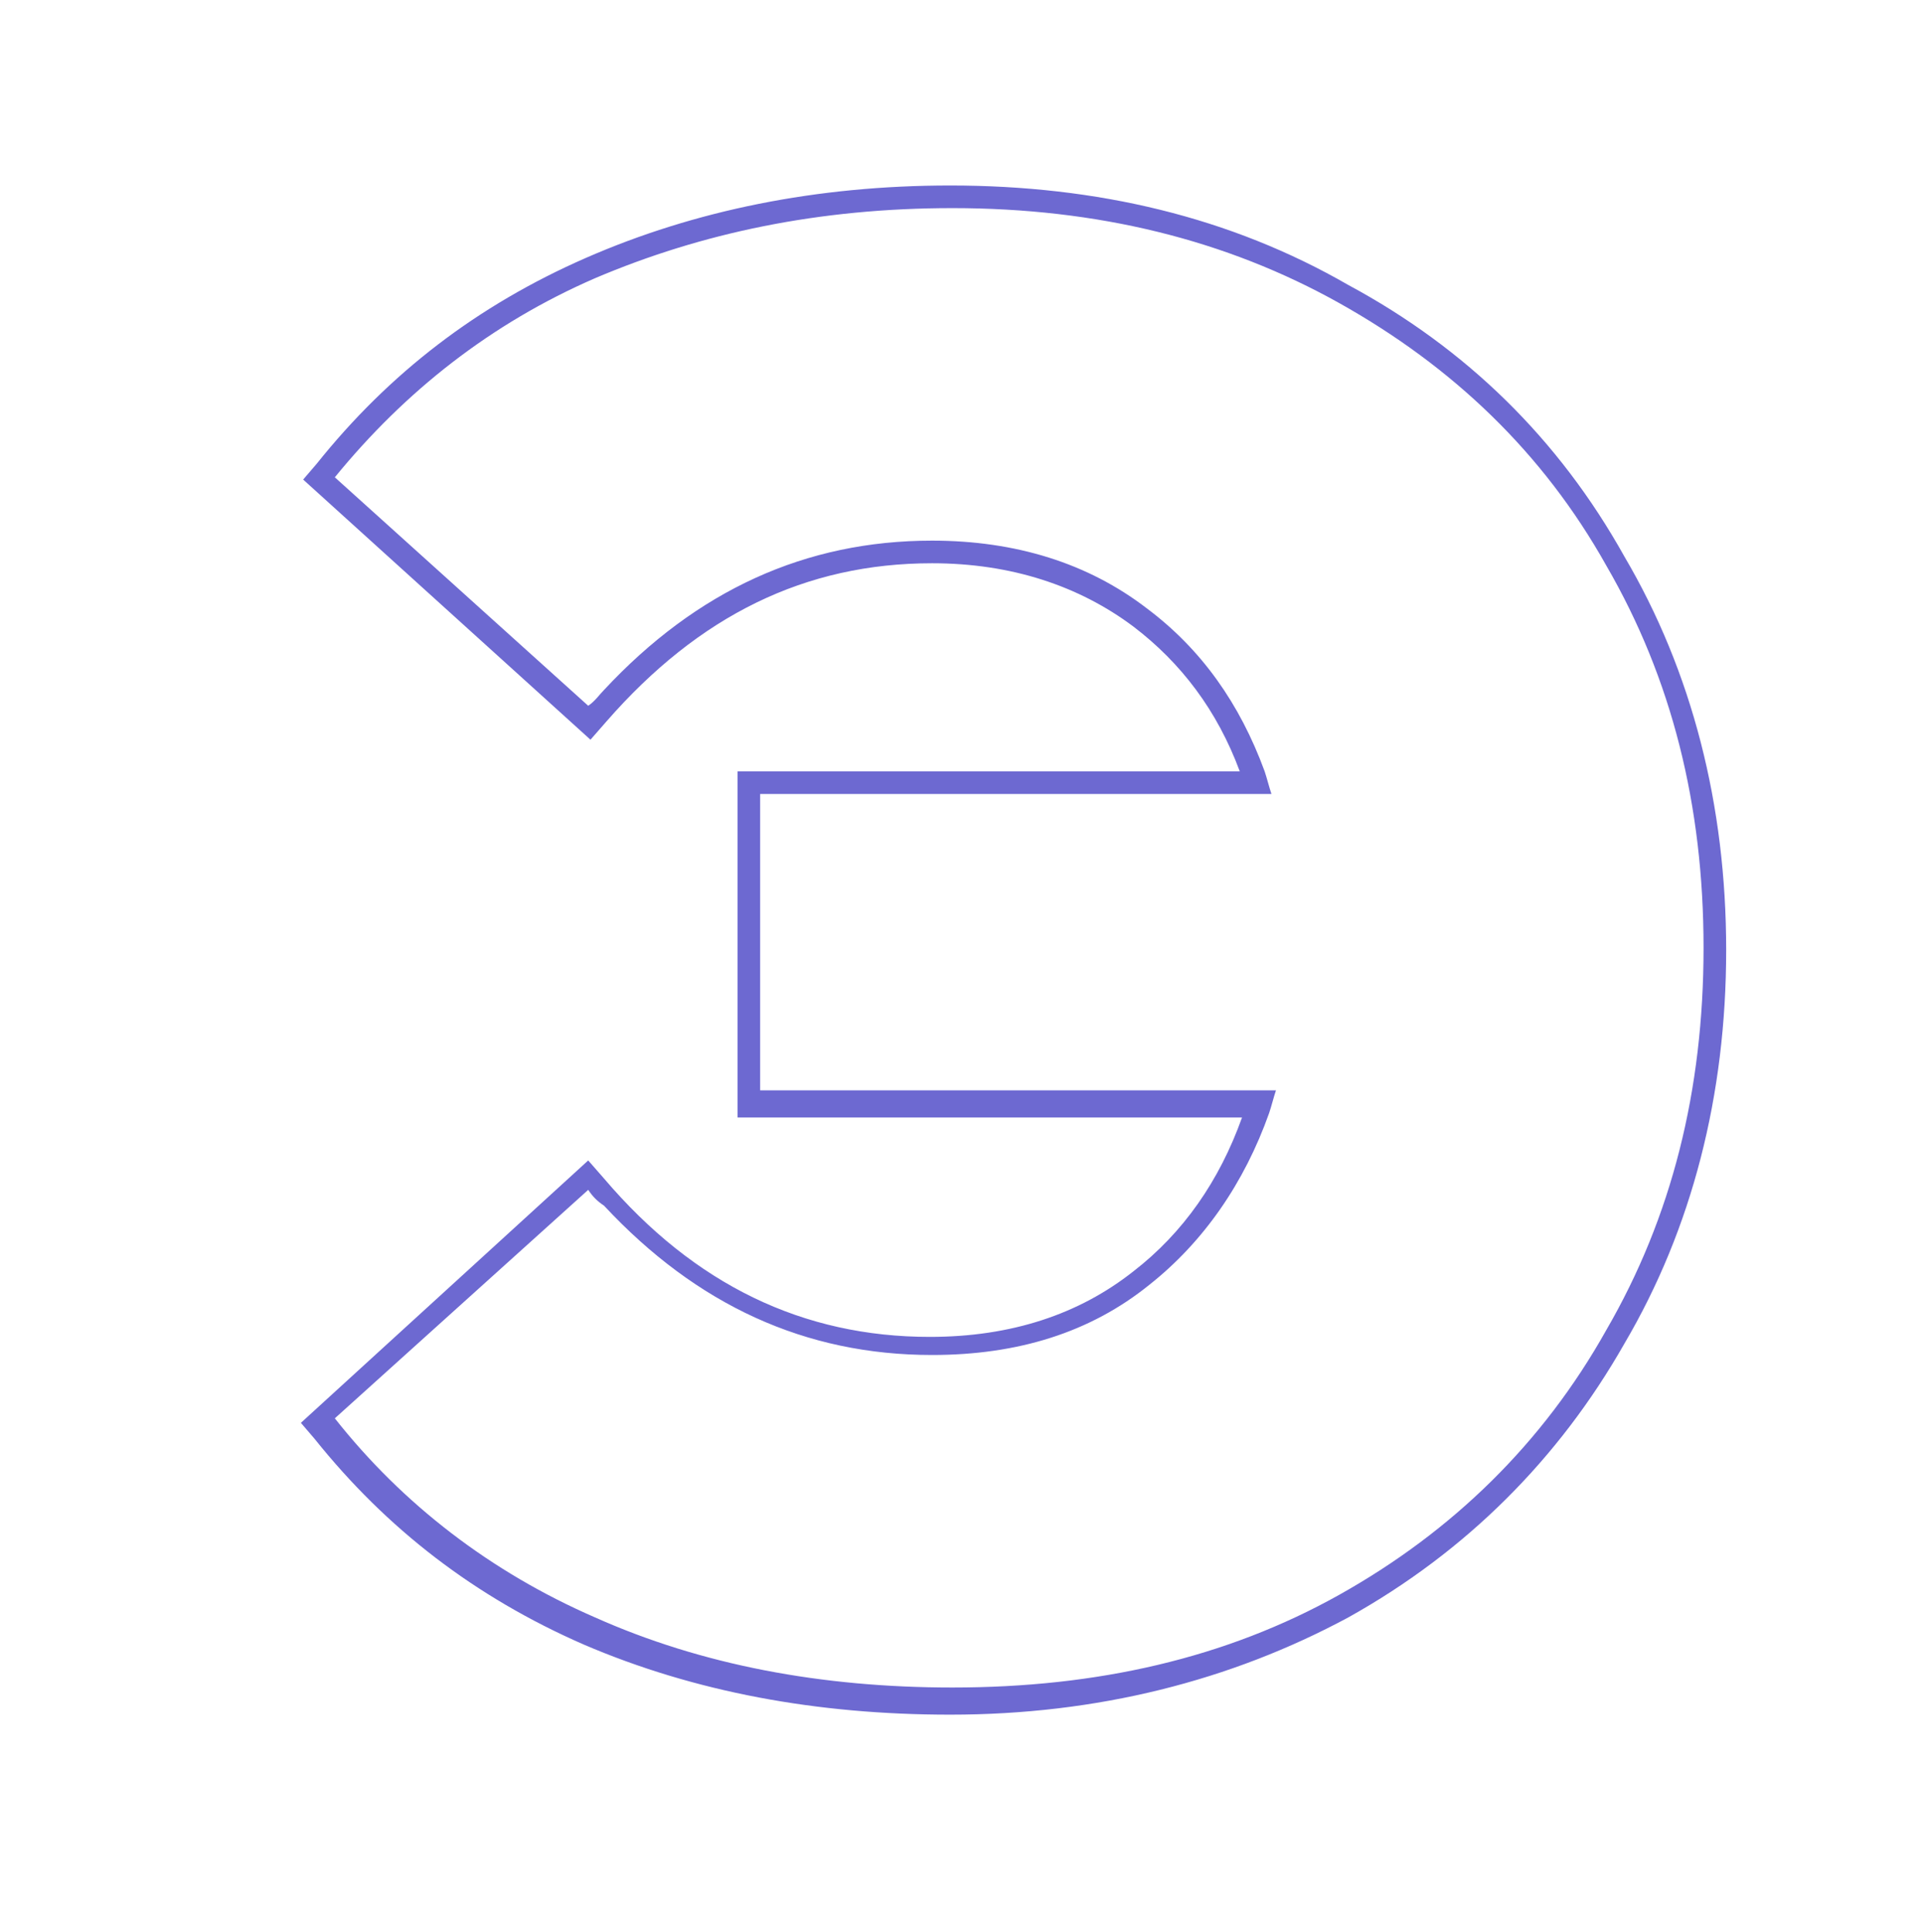 <?xml version="1.0" encoding="UTF-8"?> <!-- Generator: Adobe Illustrator 23.0.3, SVG Export Plug-In . SVG Version: 6.00 Build 0) --> <svg xmlns="http://www.w3.org/2000/svg" xmlns:xlink="http://www.w3.org/1999/xlink" id="Слой_1" x="0px" y="0px" viewBox="0 0 85 85.4" style="enable-background:new 0 0 85 85.4;" xml:space="preserve"> <style type="text/css"> .st0{fill-rule:evenodd;clip-rule:evenodd;fill:#6D69D1;} </style> <path class="st0" d="M14.8,21.1c3.1-3.8,6.9-6.8,11.5-8.8c4.7-2,9.9-3.1,15.8-3.1c6.4,0,12.1,1.4,17.1,4.2c5,2.8,9,6.6,11.8,11.6 c2.9,5,4.3,10.6,4.3,16.9s-1.4,11.9-4.3,16.9c-2.8,5-6.8,8.9-11.8,11.7c-5,2.8-10.7,4.1-17.1,4.1c-5.8,0-11.1-1-15.8-3.1 c-4.6-2-8.5-5-11.5-8.8L26,52.6c0.2,0.3,0.4,0.5,0.7,0.7c4.1,4.4,8.9,6.6,14.5,6.6c3.8,0,7-1,9.6-3.1c2.4-1.9,4.2-4.5,5.3-7.6 c0.1-0.3,0.2-0.7,0.3-1H33.6V35.1h22.6c-0.1-0.3-0.2-0.7-0.3-1c-1.1-3-2.8-5.4-5.2-7.2c-2.6-2-5.8-3-9.5-3c-5.6,0-10.4,2.2-14.5,6.6 c-0.2,0.2-0.4,0.5-0.7,0.7L14.8,21.1z M54.8,34.1c-1-2.7-2.6-4.8-4.7-6.4c-2.4-1.8-5.4-2.8-8.9-2.8c-5.6,0-10.3,2.3-14.4,7l-0.7,0.8 L13.4,21.2l0.6-0.7c3.2-4,7.1-7,11.9-9.1l0,0C30.7,9.3,36.1,8.2,42,8.2c6.5,0,12.4,1.4,17.6,4.4c5.2,2.8,9.3,6.8,12.2,12 c3,5.1,4.5,11,4.5,17.4s-1.5,12.3-4.5,17.4c-2.9,5.1-7,9.2-12.2,12.1l0,0c-5.2,2.8-11.1,4.3-17.6,4.3c-5.9,0-11.3-1-16.2-3.1l0,0 c-4.8-2.1-8.7-5.1-11.9-9.1l-0.6-0.7l12.7-11.6l0.7,0.8c4,4.7,8.8,7,14.4,7c3.6,0,6.6-1,9-2.9c2.2-1.7,3.8-4,4.8-6.8H32.6V34.1H54.8 z"></path> </svg> 